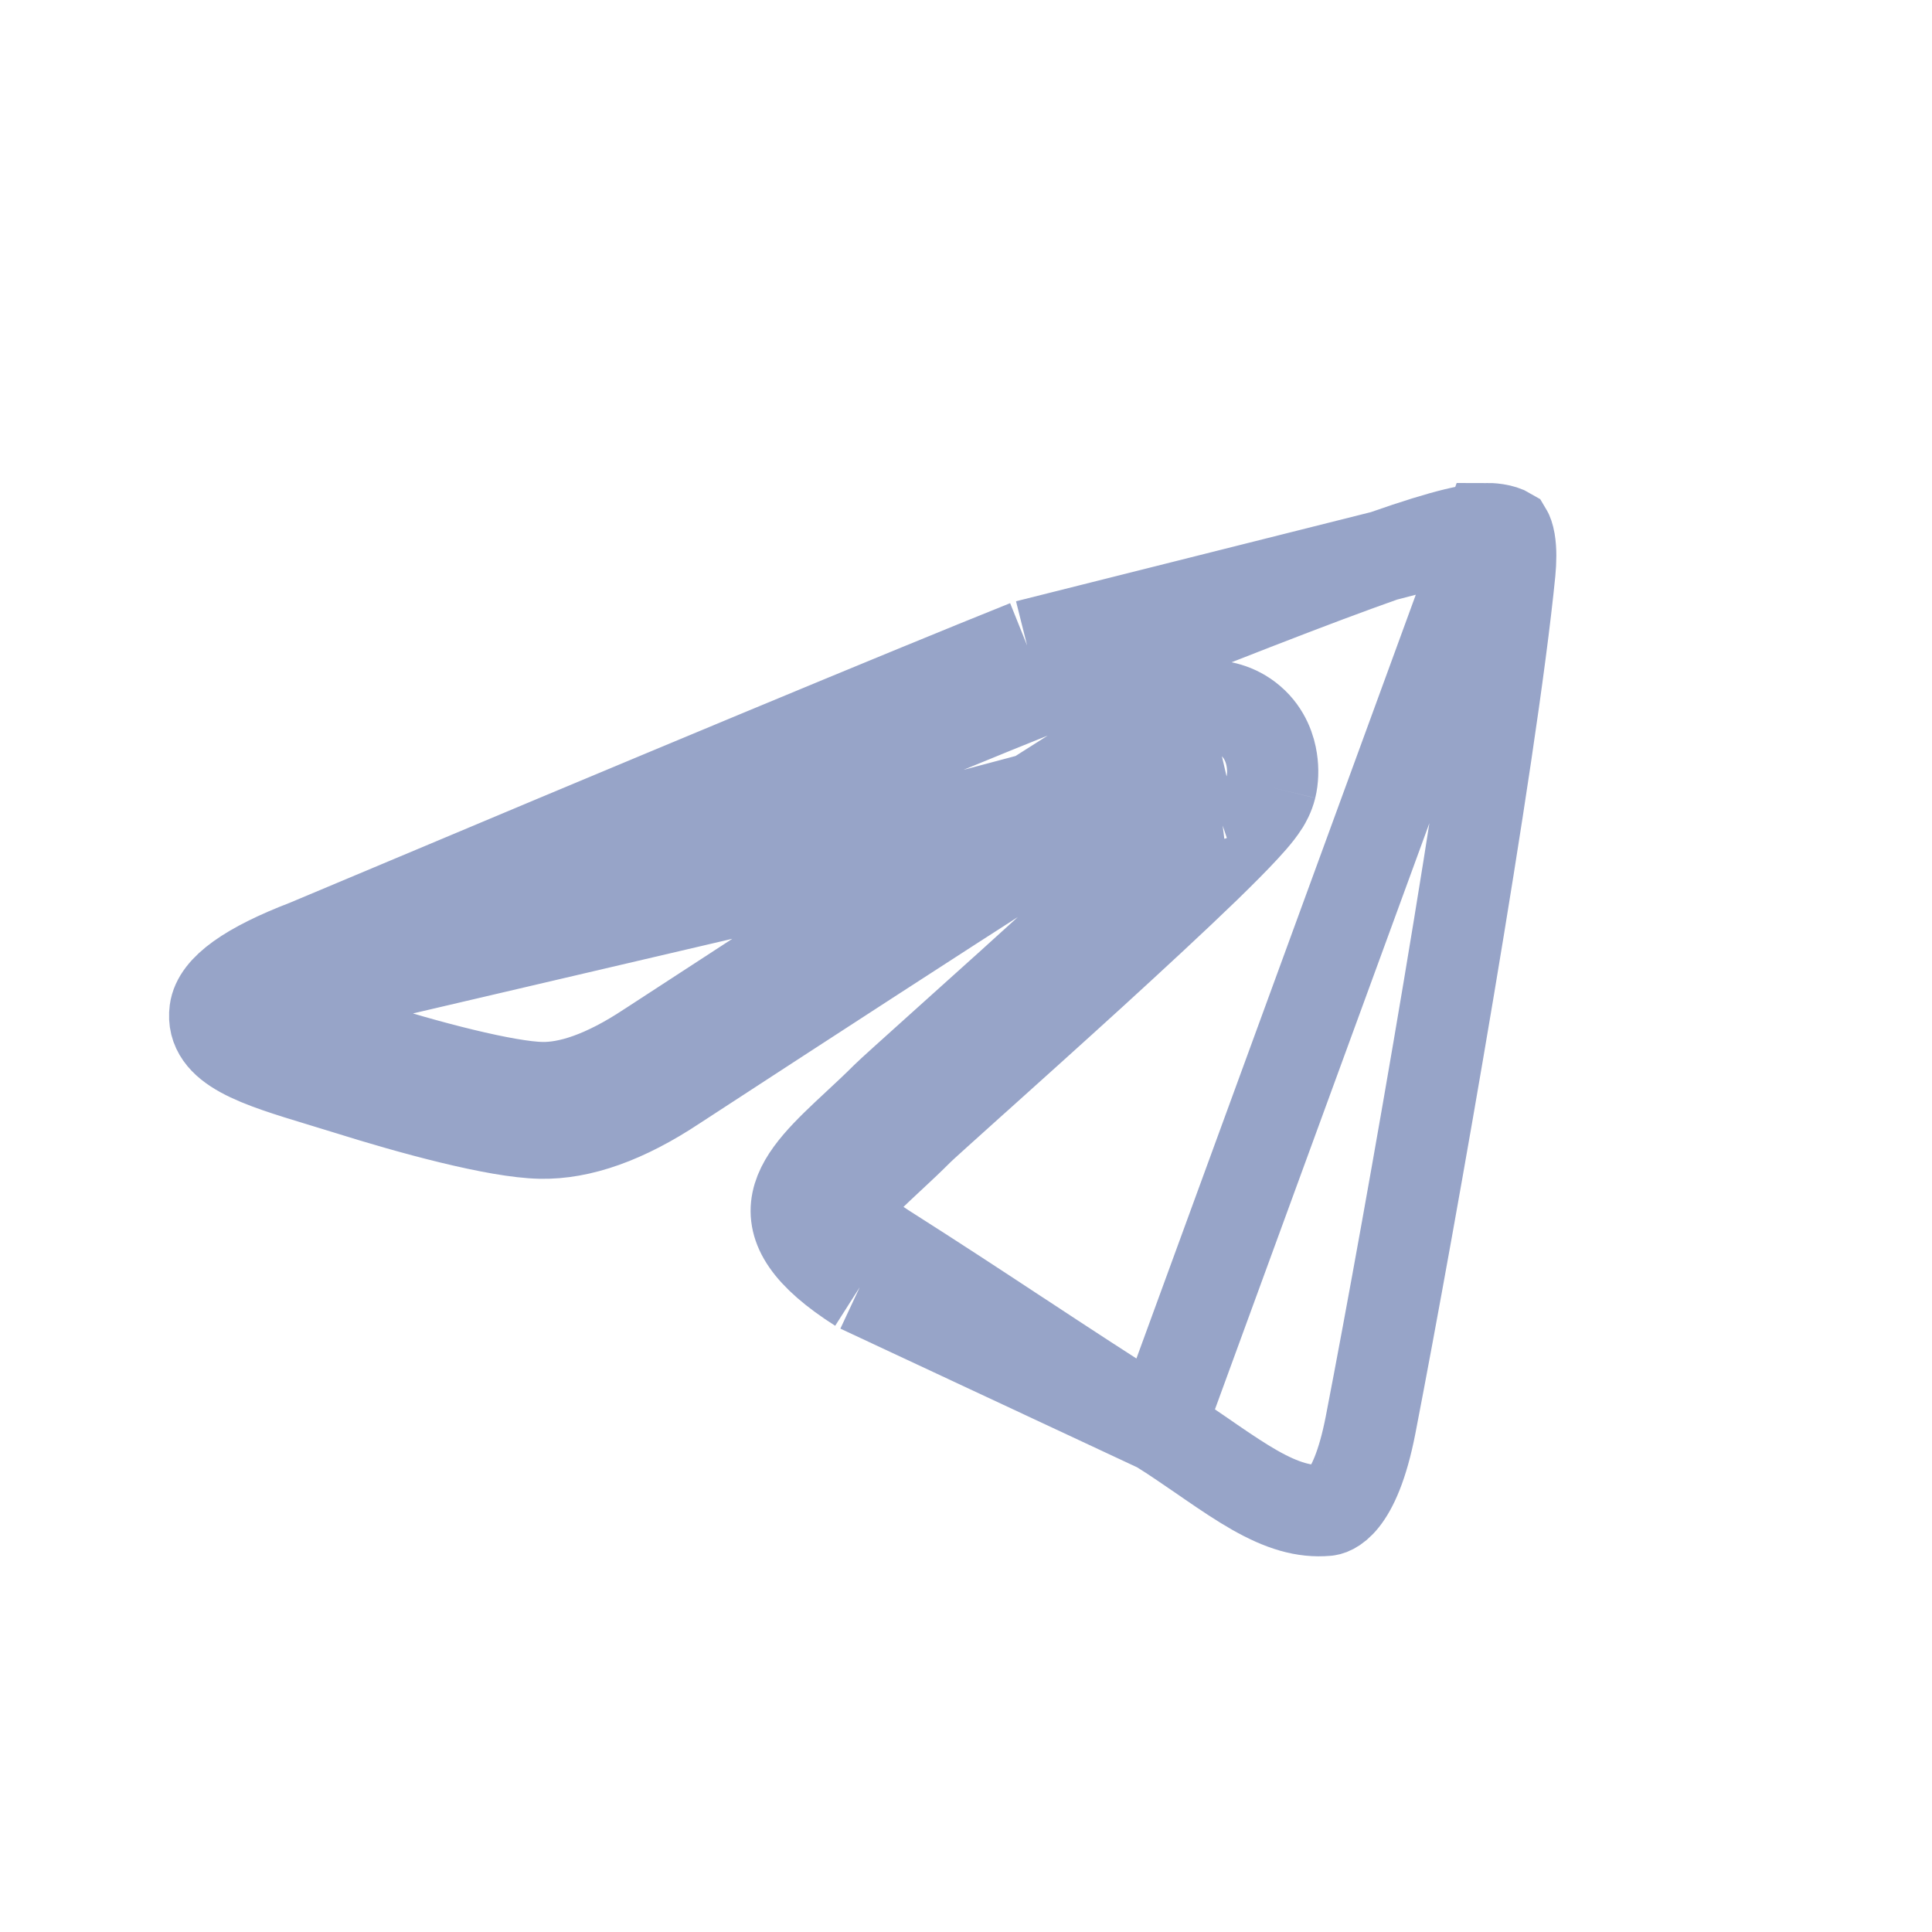 <svg width="36" height="36" viewBox="0 0 36 36" fill="none" xmlns="http://www.w3.org/2000/svg">
<path d="M6.035 18.399L6.023 18.403C5.532 18.592 5.202 18.76 4.998 18.9C5.009 18.905 5.02 18.911 5.032 18.916C5.317 19.05 5.691 19.163 6.184 19.313C6.357 19.366 6.544 19.423 6.747 19.486L6.747 19.486C7.324 19.667 7.993 19.862 8.614 20.012C9.254 20.167 9.777 20.259 10.088 20.265L10.088 20.265C10.595 20.276 11.256 20.073 12.096 19.516L12.101 19.513L12.101 19.513C15.236 17.469 17.615 15.93 19.236 14.895C20.046 14.378 20.671 13.985 21.107 13.717C21.325 13.584 21.501 13.478 21.632 13.403C21.697 13.366 21.759 13.332 21.812 13.304C21.813 13.304 21.815 13.303 21.816 13.302C21.843 13.289 21.96 13.228 22.09 13.199C22.09 13.199 22.09 13.199 22.09 13.199L22.097 13.197C22.169 13.182 22.335 13.145 22.521 13.146C22.721 13.148 23.029 13.194 23.302 13.429C23.584 13.67 23.671 13.981 23.698 14.163C23.726 14.342 23.717 14.524 23.682 14.668M6.035 18.399L22.856 14.467M6.035 18.399L6.048 18.393C12.757 15.57 17.224 13.712 19.455 12.816L19.139 12.028M6.035 18.399L22.079 14.126M23.682 14.668L22.856 14.467M23.682 14.668C23.682 14.668 23.682 14.668 23.682 14.667L22.856 14.467M23.682 14.668C23.646 14.815 23.58 14.925 23.553 14.97C23.516 15.029 23.476 15.083 23.441 15.129C23.37 15.22 23.283 15.32 23.189 15.421C23.001 15.625 22.747 15.88 22.457 16.162C21.874 16.727 21.108 17.435 20.343 18.134C19.576 18.833 18.802 19.528 18.201 20.068L18.111 20.148C17.849 20.384 17.623 20.587 17.45 20.743C17.354 20.83 17.275 20.901 17.215 20.956C17.186 20.983 17.162 21.005 17.144 21.022L17.123 21.042C17.119 21.046 17.117 21.048 17.117 21.048L17.117 21.048M22.856 14.467C22.843 14.522 22.748 14.644 22.592 14.815C22.601 14.81 22.605 14.809 22.605 14.809C22.604 14.809 22.6 14.812 22.591 14.815C21.739 15.749 19.049 18.165 17.544 19.515C16.989 20.014 16.596 20.367 16.515 20.448M17.117 21.048C17.117 21.048 17.117 21.048 17.117 21.048L16.515 20.448M17.117 21.048L16.515 20.448M17.117 21.048C16.943 21.222 16.768 21.386 16.608 21.535C16.59 21.552 16.571 21.569 16.553 21.586C16.412 21.718 16.285 21.836 16.168 21.951C15.889 22.225 15.756 22.398 15.704 22.514C15.691 22.542 15.685 22.554 15.686 22.565C15.688 22.574 15.694 22.583 15.704 22.602C15.762 22.71 15.95 22.935 16.476 23.27M16.515 20.448C16.335 20.628 16.151 20.8 15.974 20.964C14.883 21.98 14.064 22.742 16.019 23.987M22.079 14.126C22.091 14.102 22.101 14.085 22.105 14.079C22.108 14.074 22.11 14.071 22.11 14.071C22.11 14.071 22.107 14.076 22.098 14.086C22.087 14.101 22.072 14.119 22.053 14.141C21.211 14.623 18.048 16.651 12.566 20.225C11.647 20.834 10.815 21.131 10.07 21.115C9.248 21.098 7.668 20.666 6.493 20.297C6.32 20.243 6.152 20.192 5.99 20.143C4.795 19.78 3.918 19.514 4.006 18.838C4.058 18.437 4.629 18.028 5.718 17.61C12.427 14.787 16.9 12.927 19.139 12.028M22.079 14.126C22.184 14.067 22.249 14.034 22.273 14.029L22.079 14.126ZM19.139 12.028L19.455 12.816C22.654 11.532 24.566 10.786 25.784 10.359M19.139 12.028L25.784 10.359M16.019 23.987L16.476 23.27M16.019 23.987L16.476 23.27M16.019 23.987L21.61 26.6M16.476 23.27C17.422 23.871 18.179 24.369 18.929 24.863L19.032 24.93C19.816 25.446 20.604 25.963 21.61 26.6M21.61 26.6C21.894 26.78 22.167 26.968 22.418 27.14C22.468 27.175 22.516 27.208 22.564 27.241C22.861 27.445 23.125 27.621 23.381 27.767C23.89 28.055 24.299 28.181 24.725 28.143L24.725 28.143L24.726 28.143C24.753 28.141 25.238 28.101 25.539 26.55C26.302 22.611 27.793 14.121 28.135 10.652L28.135 10.652C28.154 10.454 28.158 10.251 28.13 10.086C28.112 9.984 28.09 9.937 28.081 9.922C28.076 9.919 28.067 9.915 28.054 9.909C28.026 9.897 27.99 9.886 27.946 9.875C27.853 9.854 27.768 9.85 27.737 9.85L21.61 26.6ZM25.784 10.359C27.015 9.927 27.452 9.855 27.737 9.85L25.784 10.359ZM4.816 19.055C4.816 19.055 4.816 19.054 4.816 19.054L4.816 19.055ZM4.006 18.838L4.006 18.838L4.006 18.838Z" stroke="#97A4C8" stroke-width="1.7"/>
</svg>
